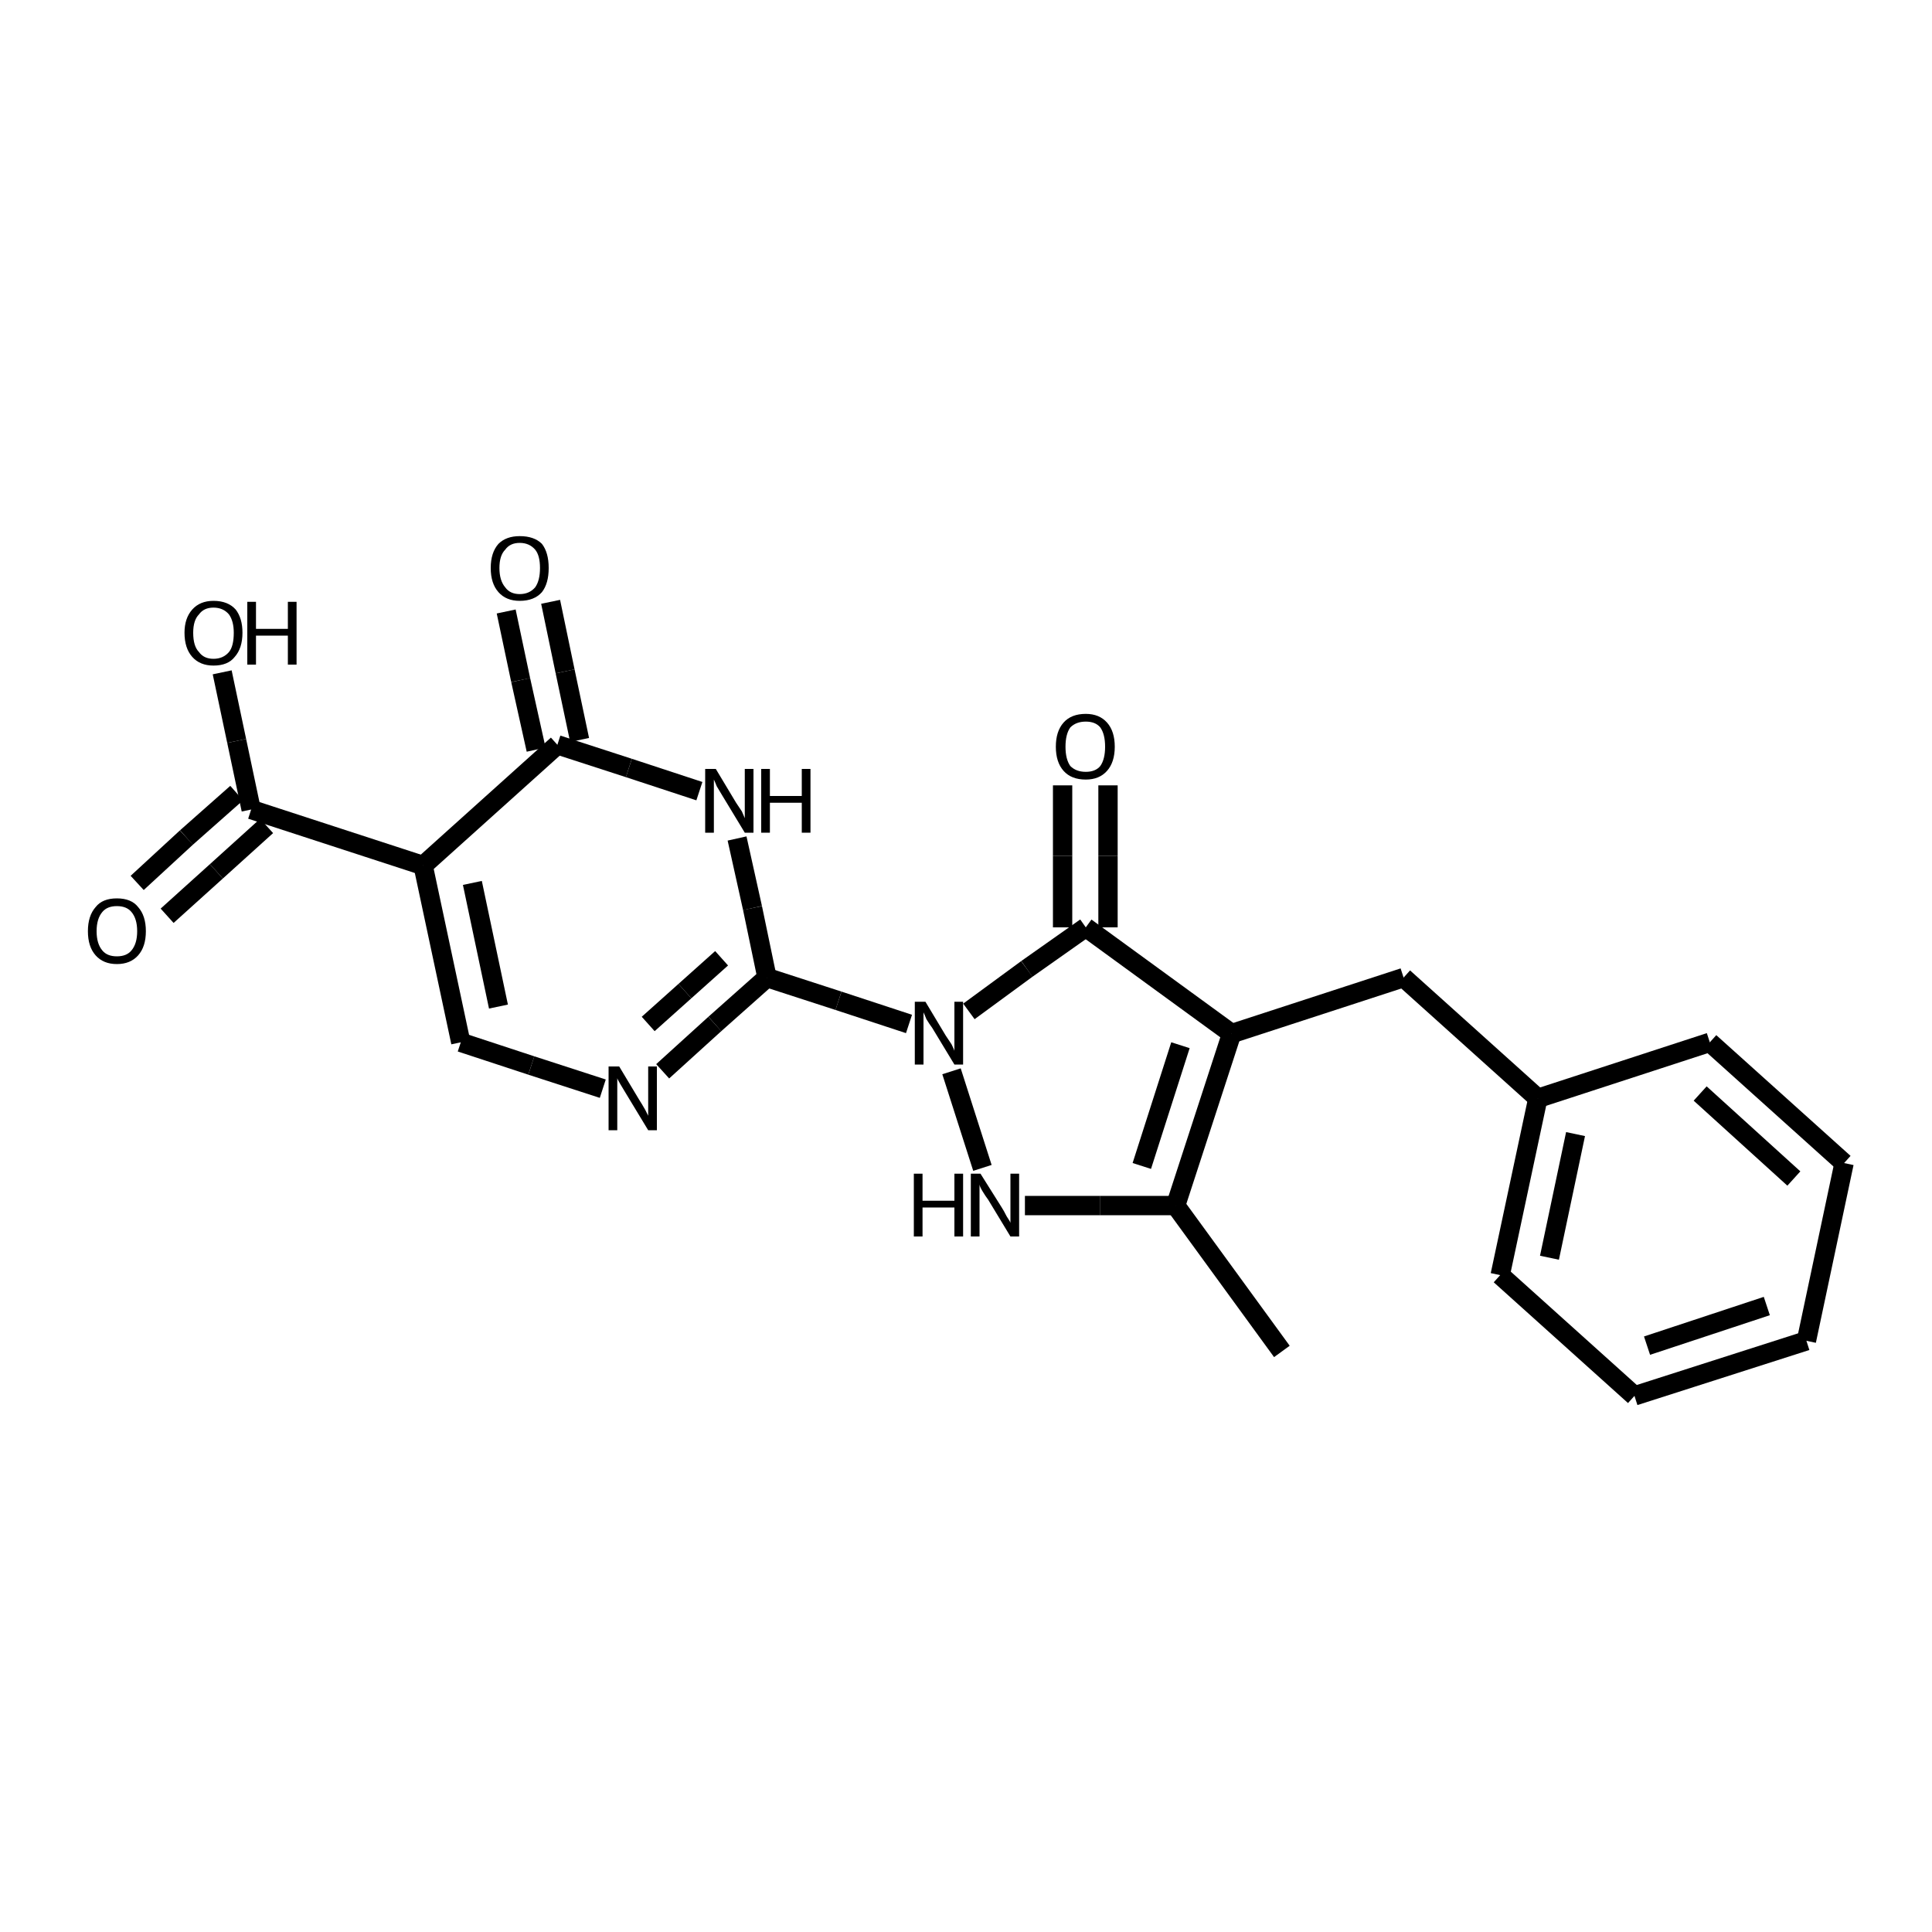 <?xml version="1.0" encoding="iso-8859-1"?>
<svg version="1.1" baseProfile="full"
              xmlns="http://www.w3.org/2000/svg"
                      xmlns:rdkit="http://www.rdkit.org/xml"
                      xmlns:xlink="http://www.w3.org/1999/xlink"
                  xml:space="preserve"
width="200px" height="200px" viewBox="0 0 200 200">
<!-- END OF HEADER -->
<rect style="opacity:1.0;fill:none;stroke:none" width="200.0" height="200.0" x="0.0" y="0.0"> </rect>
<path class="bond-0 atom-1 atom-0" d="M 79.4,101.2 L 86.8,103.6" style="fill:none;fill-rule:evenodd;stroke:#000000;stroke-width:2.0px;stroke-linecap:butt;stroke-linejoin:miter;stroke-opacity:1" />
<path class="bond-0 atom-1 atom-0" d="M 86.8,103.6 L 94.1,106.0" style="fill:none;fill-rule:evenodd;stroke:#000000;stroke-width:2.0px;stroke-linecap:butt;stroke-linejoin:miter;stroke-opacity:1" />
<path class="bond-1 atom-2 atom-3" d="M 127.5,107.0 L 112.4,96.0" style="fill:none;fill-rule:evenodd;stroke:#000000;stroke-width:2.0px;stroke-linecap:butt;stroke-linejoin:miter;stroke-opacity:1" />
<path class="bond-2 atom-3 atom-0" d="M 112.4,96.0 L 106.3,100.3" style="fill:none;fill-rule:evenodd;stroke:#000000;stroke-width:2.0px;stroke-linecap:butt;stroke-linejoin:miter;stroke-opacity:1" />
<path class="bond-2 atom-3 atom-0" d="M 106.3,100.3 L 100.3,104.7" style="fill:none;fill-rule:evenodd;stroke:#000000;stroke-width:2.0px;stroke-linecap:butt;stroke-linejoin:miter;stroke-opacity:1" />
<path class="bond-3 atom-4 atom-1" d="M 76.3,86.8 L 77.9,94.0" style="fill:none;fill-rule:evenodd;stroke:#000000;stroke-width:2.0px;stroke-linecap:butt;stroke-linejoin:miter;stroke-opacity:1" />
<path class="bond-3 atom-4 atom-1" d="M 77.9,94.0 L 79.4,101.2" style="fill:none;fill-rule:evenodd;stroke:#000000;stroke-width:2.0px;stroke-linecap:butt;stroke-linejoin:miter;stroke-opacity:1" />
<path class="bond-4 atom-5 atom-0" d="M 101.7,120.9 L 98.5,110.9" style="fill:none;fill-rule:evenodd;stroke:#000000;stroke-width:2.0px;stroke-linecap:butt;stroke-linejoin:miter;stroke-opacity:1" />
<path class="bond-5 atom-6 atom-10" d="M 43.8,89.6 L 47.7,107.9" style="fill:none;fill-rule:evenodd;stroke:#000000;stroke-width:2.0px;stroke-linecap:butt;stroke-linejoin:miter;stroke-opacity:1" />
<path class="bond-5 atom-6 atom-10" d="M 48.9,91.4 L 51.6,104.2" style="fill:none;fill-rule:evenodd;stroke:#000000;stroke-width:2.0px;stroke-linecap:butt;stroke-linejoin:miter;stroke-opacity:1" />
<path class="bond-6 atom-7 atom-4" d="M 57.7,77.1 L 65.1,79.5" style="fill:none;fill-rule:evenodd;stroke:#000000;stroke-width:2.0px;stroke-linecap:butt;stroke-linejoin:miter;stroke-opacity:1" />
<path class="bond-6 atom-7 atom-4" d="M 65.1,79.5 L 72.4,81.9" style="fill:none;fill-rule:evenodd;stroke:#000000;stroke-width:2.0px;stroke-linecap:butt;stroke-linejoin:miter;stroke-opacity:1" />
<path class="bond-7 atom-8 atom-5" d="M 121.7,124.8 L 113.9,124.8" style="fill:none;fill-rule:evenodd;stroke:#000000;stroke-width:2.0px;stroke-linecap:butt;stroke-linejoin:miter;stroke-opacity:1" />
<path class="bond-7 atom-8 atom-5" d="M 113.9,124.8 L 106.1,124.8" style="fill:none;fill-rule:evenodd;stroke:#000000;stroke-width:2.0px;stroke-linecap:butt;stroke-linejoin:miter;stroke-opacity:1" />
<path class="bond-8 atom-9 atom-1" d="M 68.6,110.9 L 74.0,106.0" style="fill:none;fill-rule:evenodd;stroke:#000000;stroke-width:2.0px;stroke-linecap:butt;stroke-linejoin:miter;stroke-opacity:1" />
<path class="bond-8 atom-9 atom-1" d="M 74.0,106.0 L 79.4,101.2" style="fill:none;fill-rule:evenodd;stroke:#000000;stroke-width:2.0px;stroke-linecap:butt;stroke-linejoin:miter;stroke-opacity:1" />
<path class="bond-8 atom-9 atom-1" d="M 67.1,106.0 L 70.9,102.6" style="fill:none;fill-rule:evenodd;stroke:#000000;stroke-width:2.0px;stroke-linecap:butt;stroke-linejoin:miter;stroke-opacity:1" />
<path class="bond-8 atom-9 atom-1" d="M 70.9,102.6 L 74.7,99.2" style="fill:none;fill-rule:evenodd;stroke:#000000;stroke-width:2.0px;stroke-linecap:butt;stroke-linejoin:miter;stroke-opacity:1" />
<path class="bond-9 atom-10 atom-9" d="M 47.7,107.9 L 55.0,110.3" style="fill:none;fill-rule:evenodd;stroke:#000000;stroke-width:2.0px;stroke-linecap:butt;stroke-linejoin:miter;stroke-opacity:1" />
<path class="bond-9 atom-10 atom-9" d="M 55.0,110.3 L 62.4,112.7" style="fill:none;fill-rule:evenodd;stroke:#000000;stroke-width:2.0px;stroke-linecap:butt;stroke-linejoin:miter;stroke-opacity:1" />
<path class="bond-10 atom-11 atom-6" d="M 26.0,83.8 L 43.8,89.6" style="fill:none;fill-rule:evenodd;stroke:#000000;stroke-width:2.0px;stroke-linecap:butt;stroke-linejoin:miter;stroke-opacity:1" />
<path class="bond-11 atom-12 atom-2" d="M 145.3,101.2 L 127.5,107.0" style="fill:none;fill-rule:evenodd;stroke:#000000;stroke-width:2.0px;stroke-linecap:butt;stroke-linejoin:miter;stroke-opacity:1" />
<path class="bond-12 atom-13 atom-3" d="M 114.7,81.3 L 114.7,88.6" style="fill:none;fill-rule:evenodd;stroke:#000000;stroke-width:2.0px;stroke-linecap:butt;stroke-linejoin:miter;stroke-opacity:1" />
<path class="bond-12 atom-13 atom-3" d="M 114.7,88.6 L 114.7,96.0" style="fill:none;fill-rule:evenodd;stroke:#000000;stroke-width:2.0px;stroke-linecap:butt;stroke-linejoin:miter;stroke-opacity:1" />
<path class="bond-12 atom-13 atom-3" d="M 110.0,81.3 L 110.0,88.6" style="fill:none;fill-rule:evenodd;stroke:#000000;stroke-width:2.0px;stroke-linecap:butt;stroke-linejoin:miter;stroke-opacity:1" />
<path class="bond-12 atom-13 atom-3" d="M 110.0,88.6 L 110.0,96.0" style="fill:none;fill-rule:evenodd;stroke:#000000;stroke-width:2.0px;stroke-linecap:butt;stroke-linejoin:miter;stroke-opacity:1" />
<path class="bond-13 atom-14 atom-7" d="M 57.0,62.3 L 58.5,69.5" style="fill:none;fill-rule:evenodd;stroke:#000000;stroke-width:2.0px;stroke-linecap:butt;stroke-linejoin:miter;stroke-opacity:1" />
<path class="bond-13 atom-14 atom-7" d="M 58.5,69.5 L 60.0,76.6" style="fill:none;fill-rule:evenodd;stroke:#000000;stroke-width:2.0px;stroke-linecap:butt;stroke-linejoin:miter;stroke-opacity:1" />
<path class="bond-13 atom-14 atom-7" d="M 52.4,63.3 L 53.9,70.4" style="fill:none;fill-rule:evenodd;stroke:#000000;stroke-width:2.0px;stroke-linecap:butt;stroke-linejoin:miter;stroke-opacity:1" />
<path class="bond-13 atom-14 atom-7" d="M 53.9,70.4 L 55.5,77.6" style="fill:none;fill-rule:evenodd;stroke:#000000;stroke-width:2.0px;stroke-linecap:butt;stroke-linejoin:miter;stroke-opacity:1" />
<path class="bond-14 atom-15 atom-11" d="M 14.2,91.4 L 19.3,86.7" style="fill:none;fill-rule:evenodd;stroke:#000000;stroke-width:2.0px;stroke-linecap:butt;stroke-linejoin:miter;stroke-opacity:1" />
<path class="bond-14 atom-15 atom-11" d="M 19.3,86.7 L 24.5,82.1" style="fill:none;fill-rule:evenodd;stroke:#000000;stroke-width:2.0px;stroke-linecap:butt;stroke-linejoin:miter;stroke-opacity:1" />
<path class="bond-14 atom-15 atom-11" d="M 17.3,94.8 L 22.4,90.2" style="fill:none;fill-rule:evenodd;stroke:#000000;stroke-width:2.0px;stroke-linecap:butt;stroke-linejoin:miter;stroke-opacity:1" />
<path class="bond-14 atom-15 atom-11" d="M 22.4,90.2 L 27.6,85.5" style="fill:none;fill-rule:evenodd;stroke:#000000;stroke-width:2.0px;stroke-linecap:butt;stroke-linejoin:miter;stroke-opacity:1" />
<path class="bond-15 atom-16 atom-11" d="M 23.0,69.6 L 24.5,76.7" style="fill:none;fill-rule:evenodd;stroke:#000000;stroke-width:2.0px;stroke-linecap:butt;stroke-linejoin:miter;stroke-opacity:1" />
<path class="bond-15 atom-16 atom-11" d="M 24.5,76.7 L 26.0,83.8" style="fill:none;fill-rule:evenodd;stroke:#000000;stroke-width:2.0px;stroke-linecap:butt;stroke-linejoin:miter;stroke-opacity:1" />
<path class="bond-16 atom-17 atom-12" d="M 159.2,113.7 L 145.3,101.2" style="fill:none;fill-rule:evenodd;stroke:#000000;stroke-width:2.0px;stroke-linecap:butt;stroke-linejoin:miter;stroke-opacity:1" />
<path class="bond-17 atom-18 atom-8" d="M 132.7,139.9 L 121.7,124.8" style="fill:none;fill-rule:evenodd;stroke:#000000;stroke-width:2.0px;stroke-linecap:butt;stroke-linejoin:miter;stroke-opacity:1" />
<path class="bond-18 atom-19 atom-17" d="M 155.3,132.0 L 159.2,113.7" style="fill:none;fill-rule:evenodd;stroke:#000000;stroke-width:2.0px;stroke-linecap:butt;stroke-linejoin:miter;stroke-opacity:1" />
<path class="bond-18 atom-19 atom-17" d="M 160.4,130.2 L 163.1,117.4" style="fill:none;fill-rule:evenodd;stroke:#000000;stroke-width:2.0px;stroke-linecap:butt;stroke-linejoin:miter;stroke-opacity:1" />
<path class="bond-19 atom-20 atom-17" d="M 177.0,107.9 L 159.2,113.7" style="fill:none;fill-rule:evenodd;stroke:#000000;stroke-width:2.0px;stroke-linecap:butt;stroke-linejoin:miter;stroke-opacity:1" />
<path class="bond-20 atom-21 atom-20" d="M 190.9,120.4 L 177.0,107.9" style="fill:none;fill-rule:evenodd;stroke:#000000;stroke-width:2.0px;stroke-linecap:butt;stroke-linejoin:miter;stroke-opacity:1" />
<path class="bond-20 atom-21 atom-20" d="M 185.7,122.0 L 176.0,113.2" style="fill:none;fill-rule:evenodd;stroke:#000000;stroke-width:2.0px;stroke-linecap:butt;stroke-linejoin:miter;stroke-opacity:1" />
<path class="bond-21 atom-22 atom-19" d="M 169.2,144.5 L 155.3,132.0" style="fill:none;fill-rule:evenodd;stroke:#000000;stroke-width:2.0px;stroke-linecap:butt;stroke-linejoin:miter;stroke-opacity:1" />
<path class="bond-22 atom-23 atom-21" d="M 187.0,138.8 L 190.9,120.4" style="fill:none;fill-rule:evenodd;stroke:#000000;stroke-width:2.0px;stroke-linecap:butt;stroke-linejoin:miter;stroke-opacity:1" />
<path class="bond-23 atom-2 atom-8" d="M 127.5,107.0 L 121.7,124.8" style="fill:none;fill-rule:evenodd;stroke:#000000;stroke-width:2.0px;stroke-linecap:butt;stroke-linejoin:miter;stroke-opacity:1" />
<path class="bond-23 atom-2 atom-8" d="M 122.2,108.2 L 118.2,120.7" style="fill:none;fill-rule:evenodd;stroke:#000000;stroke-width:2.0px;stroke-linecap:butt;stroke-linejoin:miter;stroke-opacity:1" />
<path class="bond-24 atom-6 atom-7" d="M 43.8,89.6 L 57.7,77.1" style="fill:none;fill-rule:evenodd;stroke:#000000;stroke-width:2.0px;stroke-linecap:butt;stroke-linejoin:miter;stroke-opacity:1" />
<path class="bond-25 atom-22 atom-23" d="M 169.2,144.5 L 187.0,138.8" style="fill:none;fill-rule:evenodd;stroke:#000000;stroke-width:2.0px;stroke-linecap:butt;stroke-linejoin:miter;stroke-opacity:1" />
<path class="bond-25 atom-22 atom-23" d="M 170.5,139.3 L 182.9,135.2" style="fill:none;fill-rule:evenodd;stroke:#000000;stroke-width:2.0px;stroke-linecap:butt;stroke-linejoin:miter;stroke-opacity:1" />
<path class="atom-0" d="M 95.8 103.7
L 97.9 107.2
Q 98.1 107.5, 98.5 108.1
Q 98.8 108.7, 98.8 108.8
L 98.8 103.7
L 99.7 103.7
L 99.7 110.2
L 98.8 110.2
L 96.5 106.4
Q 96.2 106.0, 95.9 105.5
Q 95.7 105.0, 95.6 104.8
L 95.6 110.2
L 94.7 110.2
L 94.7 103.7
L 95.8 103.7
" fill="#000000"/>
<path class="atom-4" d="M 74.1 79.6
L 76.2 83.1
Q 76.4 83.4, 76.8 84.0
Q 77.1 84.7, 77.1 84.7
L 77.1 79.6
L 78.0 79.6
L 78.0 86.2
L 77.1 86.2
L 74.8 82.4
Q 74.5 81.9, 74.2 81.4
Q 74.0 80.9, 73.9 80.7
L 73.9 86.2
L 73.0 86.2
L 73.0 79.6
L 74.1 79.6
" fill="#000000"/>
<path class="atom-4" d="M 78.8 79.6
L 79.7 79.6
L 79.7 82.4
L 83.0 82.4
L 83.0 79.6
L 83.9 79.6
L 83.9 86.2
L 83.0 86.2
L 83.0 83.1
L 79.7 83.1
L 79.7 86.2
L 78.8 86.2
L 78.8 79.6
" fill="#000000"/>
<path class="atom-5" d="M 94.6 121.5
L 95.5 121.5
L 95.5 124.3
L 98.8 124.3
L 98.8 121.5
L 99.7 121.5
L 99.7 128.0
L 98.8 128.0
L 98.8 125.0
L 95.5 125.0
L 95.5 128.0
L 94.6 128.0
L 94.6 121.5
" fill="#000000"/>
<path class="atom-5" d="M 101.5 121.5
L 103.7 125.0
Q 103.9 125.3, 104.2 125.9
Q 104.6 126.5, 104.6 126.6
L 104.6 121.5
L 105.5 121.5
L 105.5 128.0
L 104.6 128.0
L 102.3 124.2
Q 102.0 123.8, 101.7 123.3
Q 101.4 122.8, 101.4 122.6
L 101.4 128.0
L 100.5 128.0
L 100.5 121.5
L 101.5 121.5
" fill="#000000"/>
<path class="atom-9" d="M 64.1 110.4
L 66.2 113.9
Q 66.4 114.2, 66.8 114.9
Q 67.1 115.5, 67.1 115.5
L 67.1 110.4
L 68.0 110.4
L 68.0 117.0
L 67.1 117.0
L 64.8 113.2
Q 64.5 112.7, 64.2 112.2
Q 63.9 111.7, 63.9 111.6
L 63.9 117.0
L 63.0 117.0
L 63.0 110.4
L 64.1 110.4
" fill="#000000"/>
<path class="atom-13" d="M 109.3 77.3
Q 109.3 75.7, 110.1 74.8
Q 110.9 73.9, 112.4 73.9
Q 113.8 73.9, 114.6 74.8
Q 115.4 75.7, 115.4 77.3
Q 115.4 78.9, 114.6 79.8
Q 113.8 80.7, 112.4 80.7
Q 110.9 80.7, 110.1 79.8
Q 109.3 78.9, 109.3 77.3
M 112.4 79.9
Q 113.4 79.9, 113.9 79.3
Q 114.4 78.6, 114.4 77.3
Q 114.4 76.0, 113.9 75.3
Q 113.4 74.7, 112.4 74.7
Q 111.4 74.7, 110.8 75.3
Q 110.3 76.0, 110.3 77.3
Q 110.3 78.6, 110.8 79.3
Q 111.4 79.9, 112.4 79.9
" fill="#000000"/>
<path class="atom-14" d="M 50.8 58.8
Q 50.8 57.2, 51.6 56.3
Q 52.4 55.5, 53.8 55.5
Q 55.3 55.5, 56.1 56.3
Q 56.8 57.2, 56.8 58.8
Q 56.8 60.4, 56.1 61.3
Q 55.3 62.2, 53.8 62.2
Q 52.4 62.2, 51.6 61.3
Q 50.8 60.4, 50.8 58.8
M 53.8 61.5
Q 54.8 61.5, 55.4 60.8
Q 55.9 60.1, 55.9 58.8
Q 55.9 57.5, 55.4 56.9
Q 54.8 56.2, 53.8 56.2
Q 52.8 56.2, 52.3 56.9
Q 51.7 57.5, 51.7 58.8
Q 51.7 60.1, 52.3 60.8
Q 52.8 61.5, 53.8 61.5
" fill="#000000"/>
<path class="atom-15" d="M 9.1 96.4
Q 9.1 94.8, 9.9 93.9
Q 10.6 93.0, 12.1 93.0
Q 13.6 93.0, 14.3 93.9
Q 15.1 94.8, 15.1 96.4
Q 15.1 98.0, 14.3 98.9
Q 13.5 99.8, 12.1 99.8
Q 10.7 99.8, 9.9 98.9
Q 9.1 98.0, 9.1 96.4
M 12.1 99.0
Q 13.1 99.0, 13.6 98.4
Q 14.2 97.7, 14.2 96.4
Q 14.2 95.1, 13.6 94.4
Q 13.1 93.8, 12.1 93.8
Q 11.1 93.8, 10.6 94.4
Q 10.0 95.1, 10.0 96.4
Q 10.0 97.7, 10.6 98.4
Q 11.1 99.0, 12.1 99.0
" fill="#000000"/>
<path class="atom-16" d="M 19.1 65.5
Q 19.1 64.0, 19.9 63.1
Q 20.7 62.2, 22.1 62.2
Q 23.6 62.2, 24.4 63.1
Q 25.1 64.0, 25.1 65.5
Q 25.1 67.1, 24.3 68.0
Q 23.6 68.9, 22.1 68.9
Q 20.7 68.9, 19.9 68.0
Q 19.1 67.1, 19.1 65.5
M 22.1 68.2
Q 23.1 68.2, 23.7 67.5
Q 24.2 66.9, 24.2 65.5
Q 24.2 64.3, 23.7 63.6
Q 23.1 62.9, 22.1 62.9
Q 21.1 62.9, 20.6 63.6
Q 20.0 64.2, 20.0 65.5
Q 20.0 66.9, 20.6 67.5
Q 21.1 68.2, 22.1 68.2
" fill="#000000"/>
<path class="atom-16" d="M 25.6 62.3
L 26.5 62.3
L 26.5 65.1
L 29.8 65.1
L 29.8 62.3
L 30.7 62.3
L 30.7 68.8
L 29.8 68.8
L 29.8 65.8
L 26.5 65.8
L 26.5 68.8
L 25.6 68.8
L 25.6 62.3
" fill="#000000"/>
</svg>
